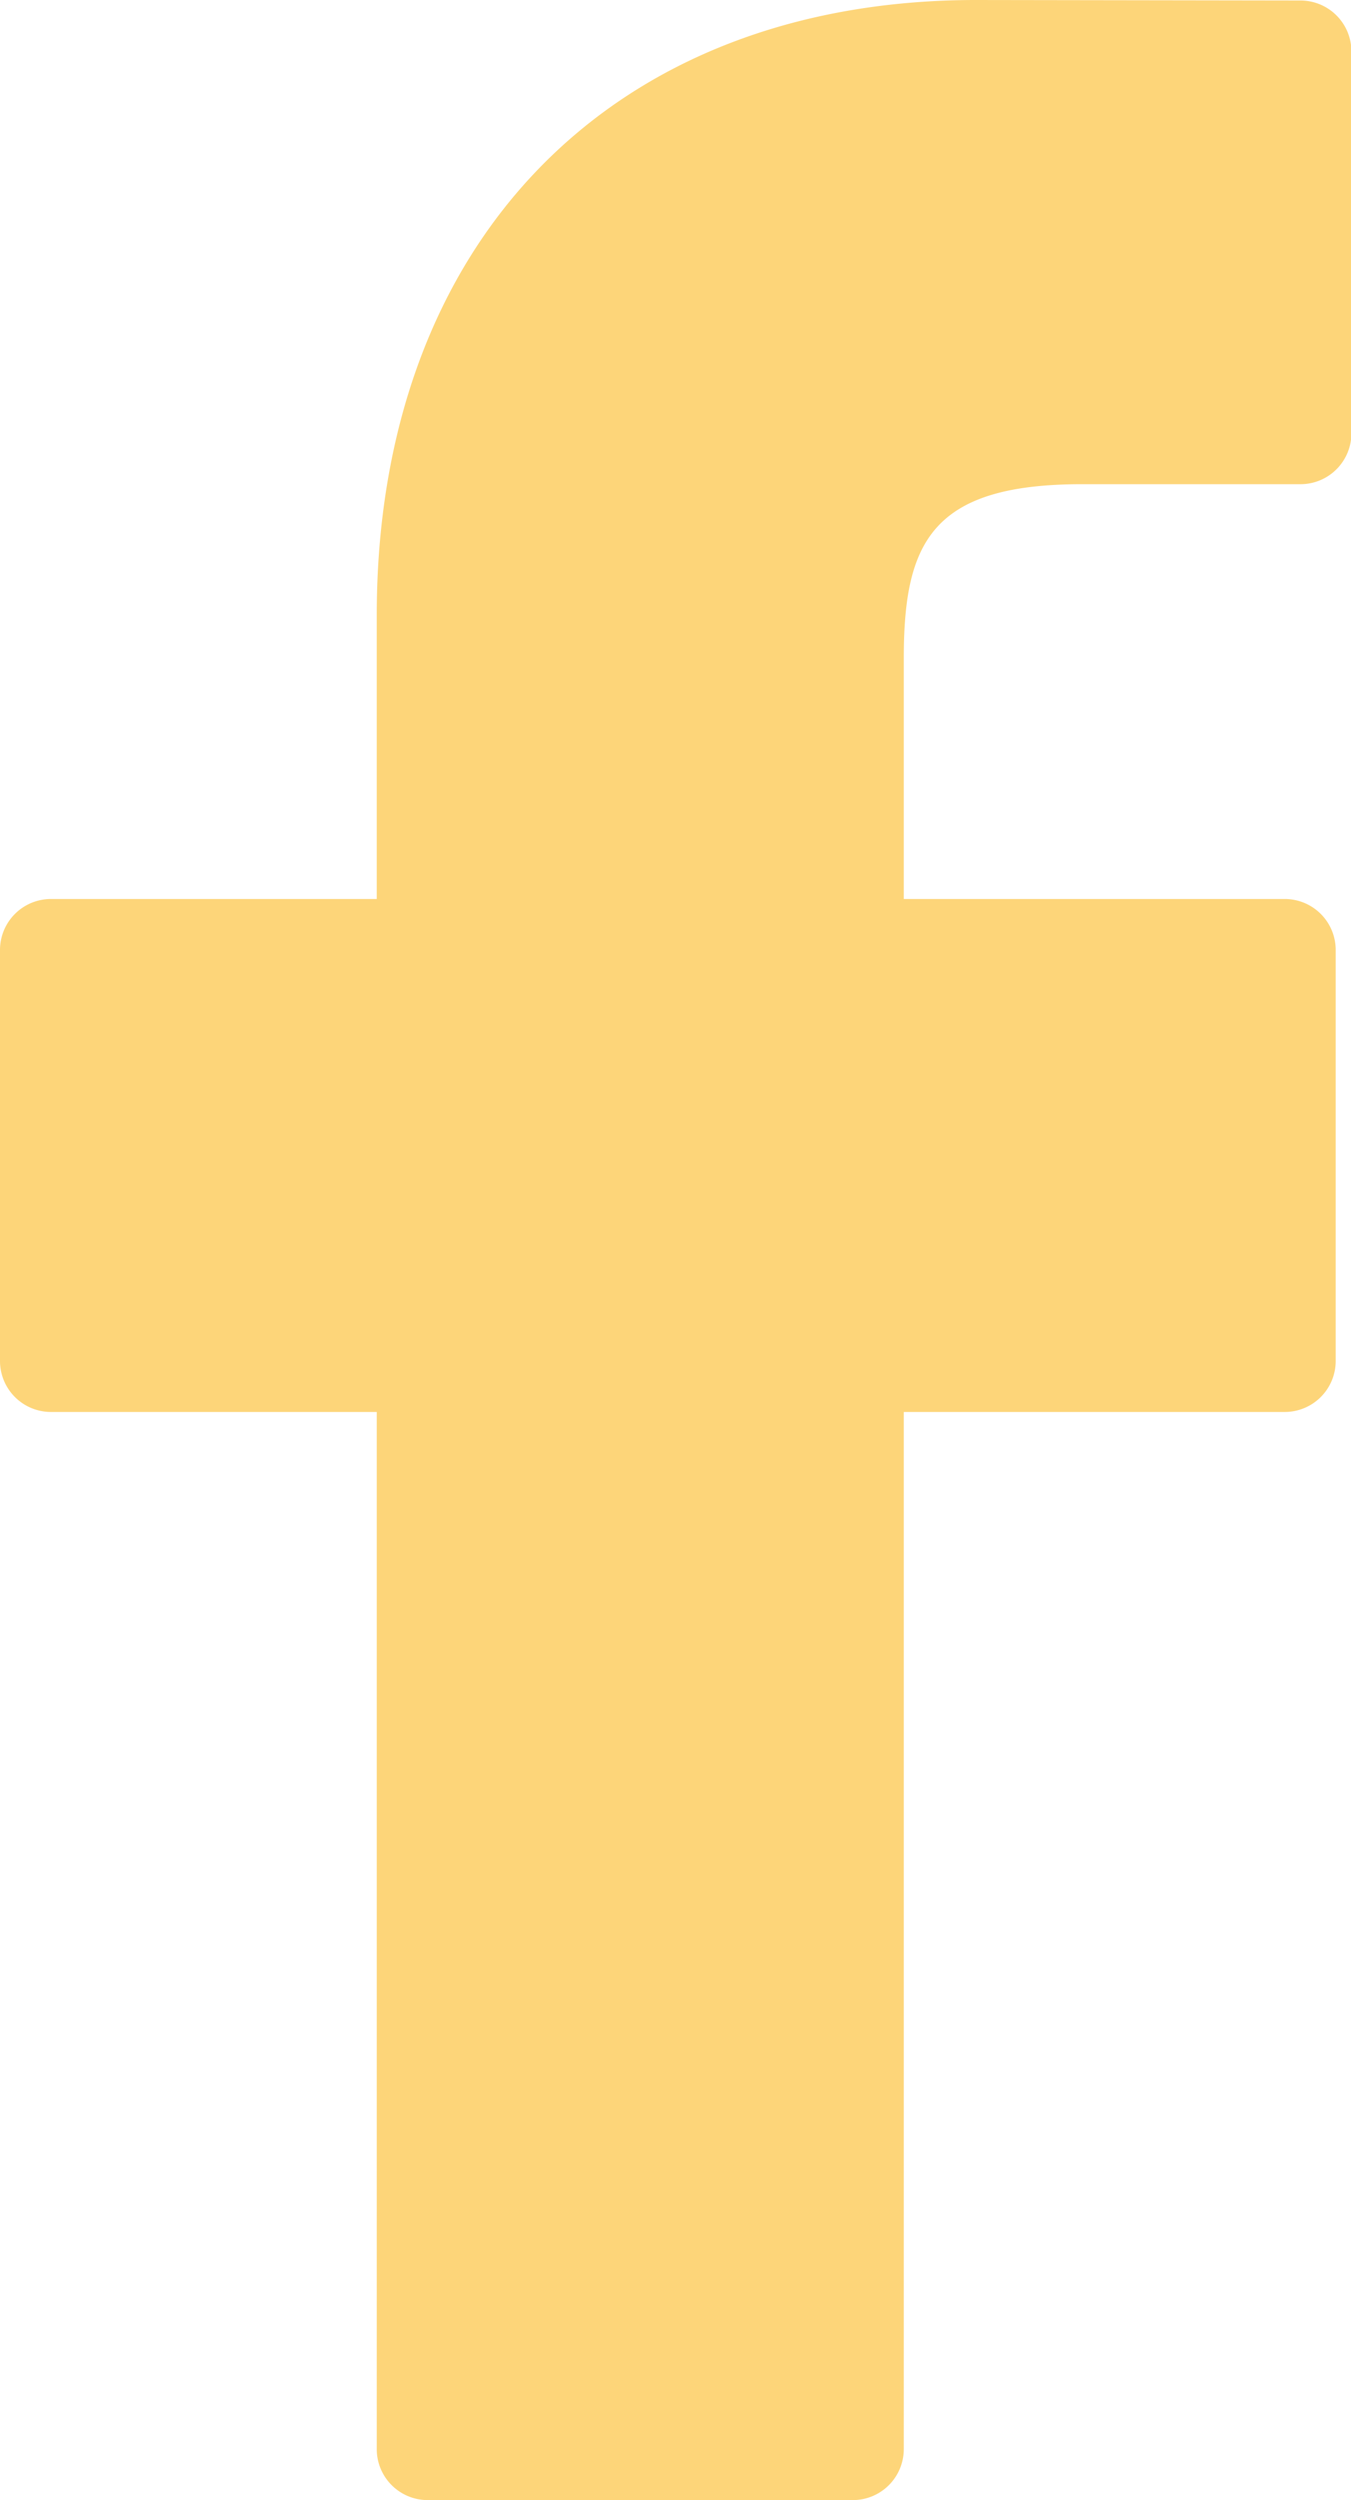 <svg id="facebook-logo" xmlns="http://www.w3.org/2000/svg" width="16.065" height="29.715" viewBox="0 0 16.065 29.715">
  <path id="Path_310" data-name="Path 310" d="M37.537.006,33.684,0c-4.329,0-7.127,2.87-7.127,7.313v3.372H22.683a.606.606,0,0,0-.606.606v4.885a.606.606,0,0,0,.606.606h3.874V29.109a.606.606,0,0,0,.606.606h5.055a.606.606,0,0,0,.606-.606V16.782h4.53a.606.606,0,0,0,.606-.606l0-4.885a.606.606,0,0,0-.606-.606H32.824V7.826c0-1.374.327-2.071,2.117-2.071h2.6a.606.606,0,0,0,.606-.606V.612A.606.606,0,0,0,37.537.006Z" transform="translate(-22.077)" fill="#fdd579"/>
</svg>
